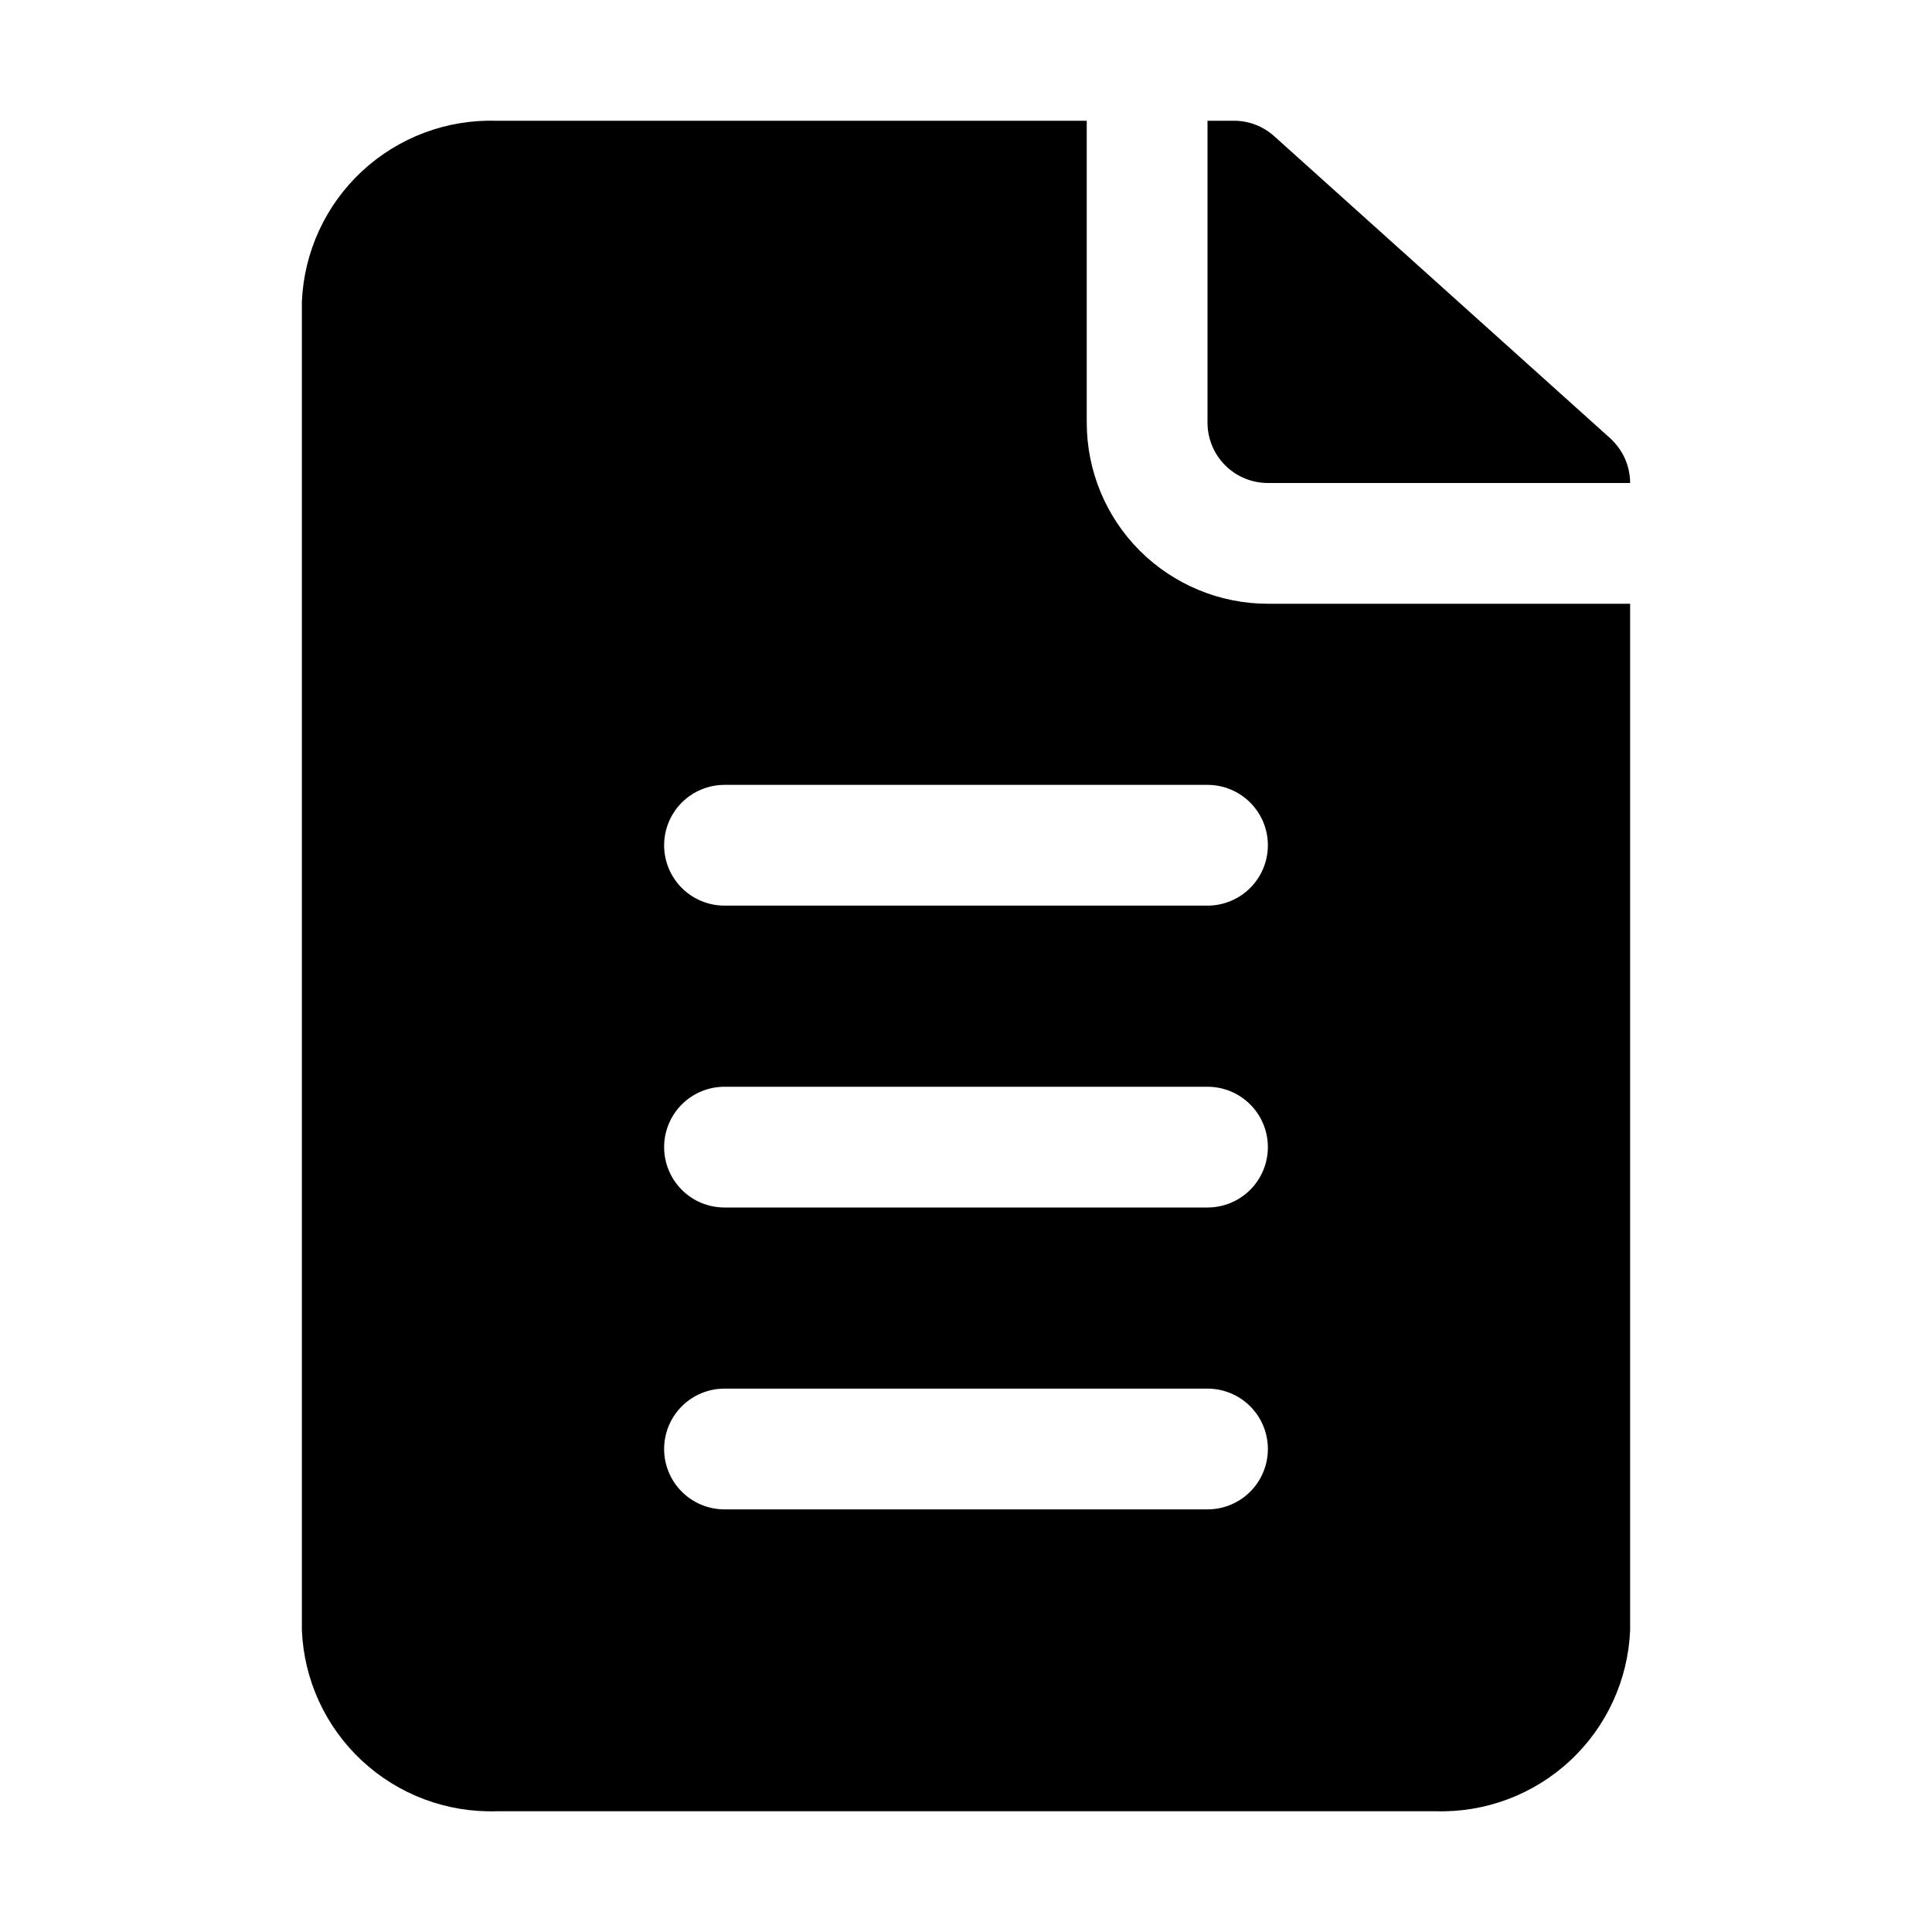 <svg width="20" height="20" viewBox="0 0 20 20" fill="none" xmlns="http://www.w3.org/2000/svg">
<path d="M12.5 1.25H12.775C12.93 1.25 13.079 1.308 13.194 1.413L16.669 4.537C16.733 4.596 16.785 4.667 16.821 4.747C16.856 4.827 16.875 4.913 16.875 5H13.125C12.959 5 12.8 4.934 12.683 4.817C12.566 4.7 12.5 4.541 12.5 4.375V1.25ZM16.875 6.25V16.875C16.854 17.39 16.631 17.875 16.254 18.226C15.877 18.577 15.377 18.765 14.863 18.75H5.138C4.623 18.765 4.123 18.577 3.746 18.226C3.369 17.875 3.146 17.39 3.125 16.875V3.125C3.146 2.611 3.369 2.125 3.746 1.774C4.123 1.423 4.623 1.235 5.138 1.25H11.25V4.375C11.25 4.872 11.447 5.349 11.799 5.701C12.151 6.052 12.628 6.25 13.125 6.25H16.875ZM13.125 15C13.125 14.834 13.059 14.675 12.942 14.558C12.825 14.441 12.666 14.375 12.5 14.375H7.5C7.334 14.375 7.175 14.441 7.058 14.558C6.941 14.675 6.875 14.834 6.875 15C6.875 15.166 6.941 15.325 7.058 15.442C7.175 15.559 7.334 15.625 7.5 15.625H12.5C12.666 15.625 12.825 15.559 12.942 15.442C13.059 15.325 13.125 15.166 13.125 15ZM13.125 11.875C13.125 11.709 13.059 11.55 12.942 11.433C12.825 11.316 12.666 11.25 12.5 11.25H7.5C7.334 11.25 7.175 11.316 7.058 11.433C6.941 11.55 6.875 11.709 6.875 11.875C6.875 12.041 6.941 12.2 7.058 12.317C7.175 12.434 7.334 12.5 7.5 12.5H12.5C12.666 12.5 12.825 12.434 12.942 12.317C13.059 12.2 13.125 12.041 13.125 11.875ZM13.125 8.75C13.125 8.584 13.059 8.425 12.942 8.308C12.825 8.191 12.666 8.125 12.5 8.125H7.5C7.334 8.125 7.175 8.191 7.058 8.308C6.941 8.425 6.875 8.584 6.875 8.75C6.875 8.916 6.941 9.075 7.058 9.192C7.175 9.309 7.334 9.375 7.5 9.375H12.5C12.666 9.375 12.825 9.309 12.942 9.192C13.059 9.075 13.125 8.916 13.125 8.75Z" fill="black"/>
</svg>

